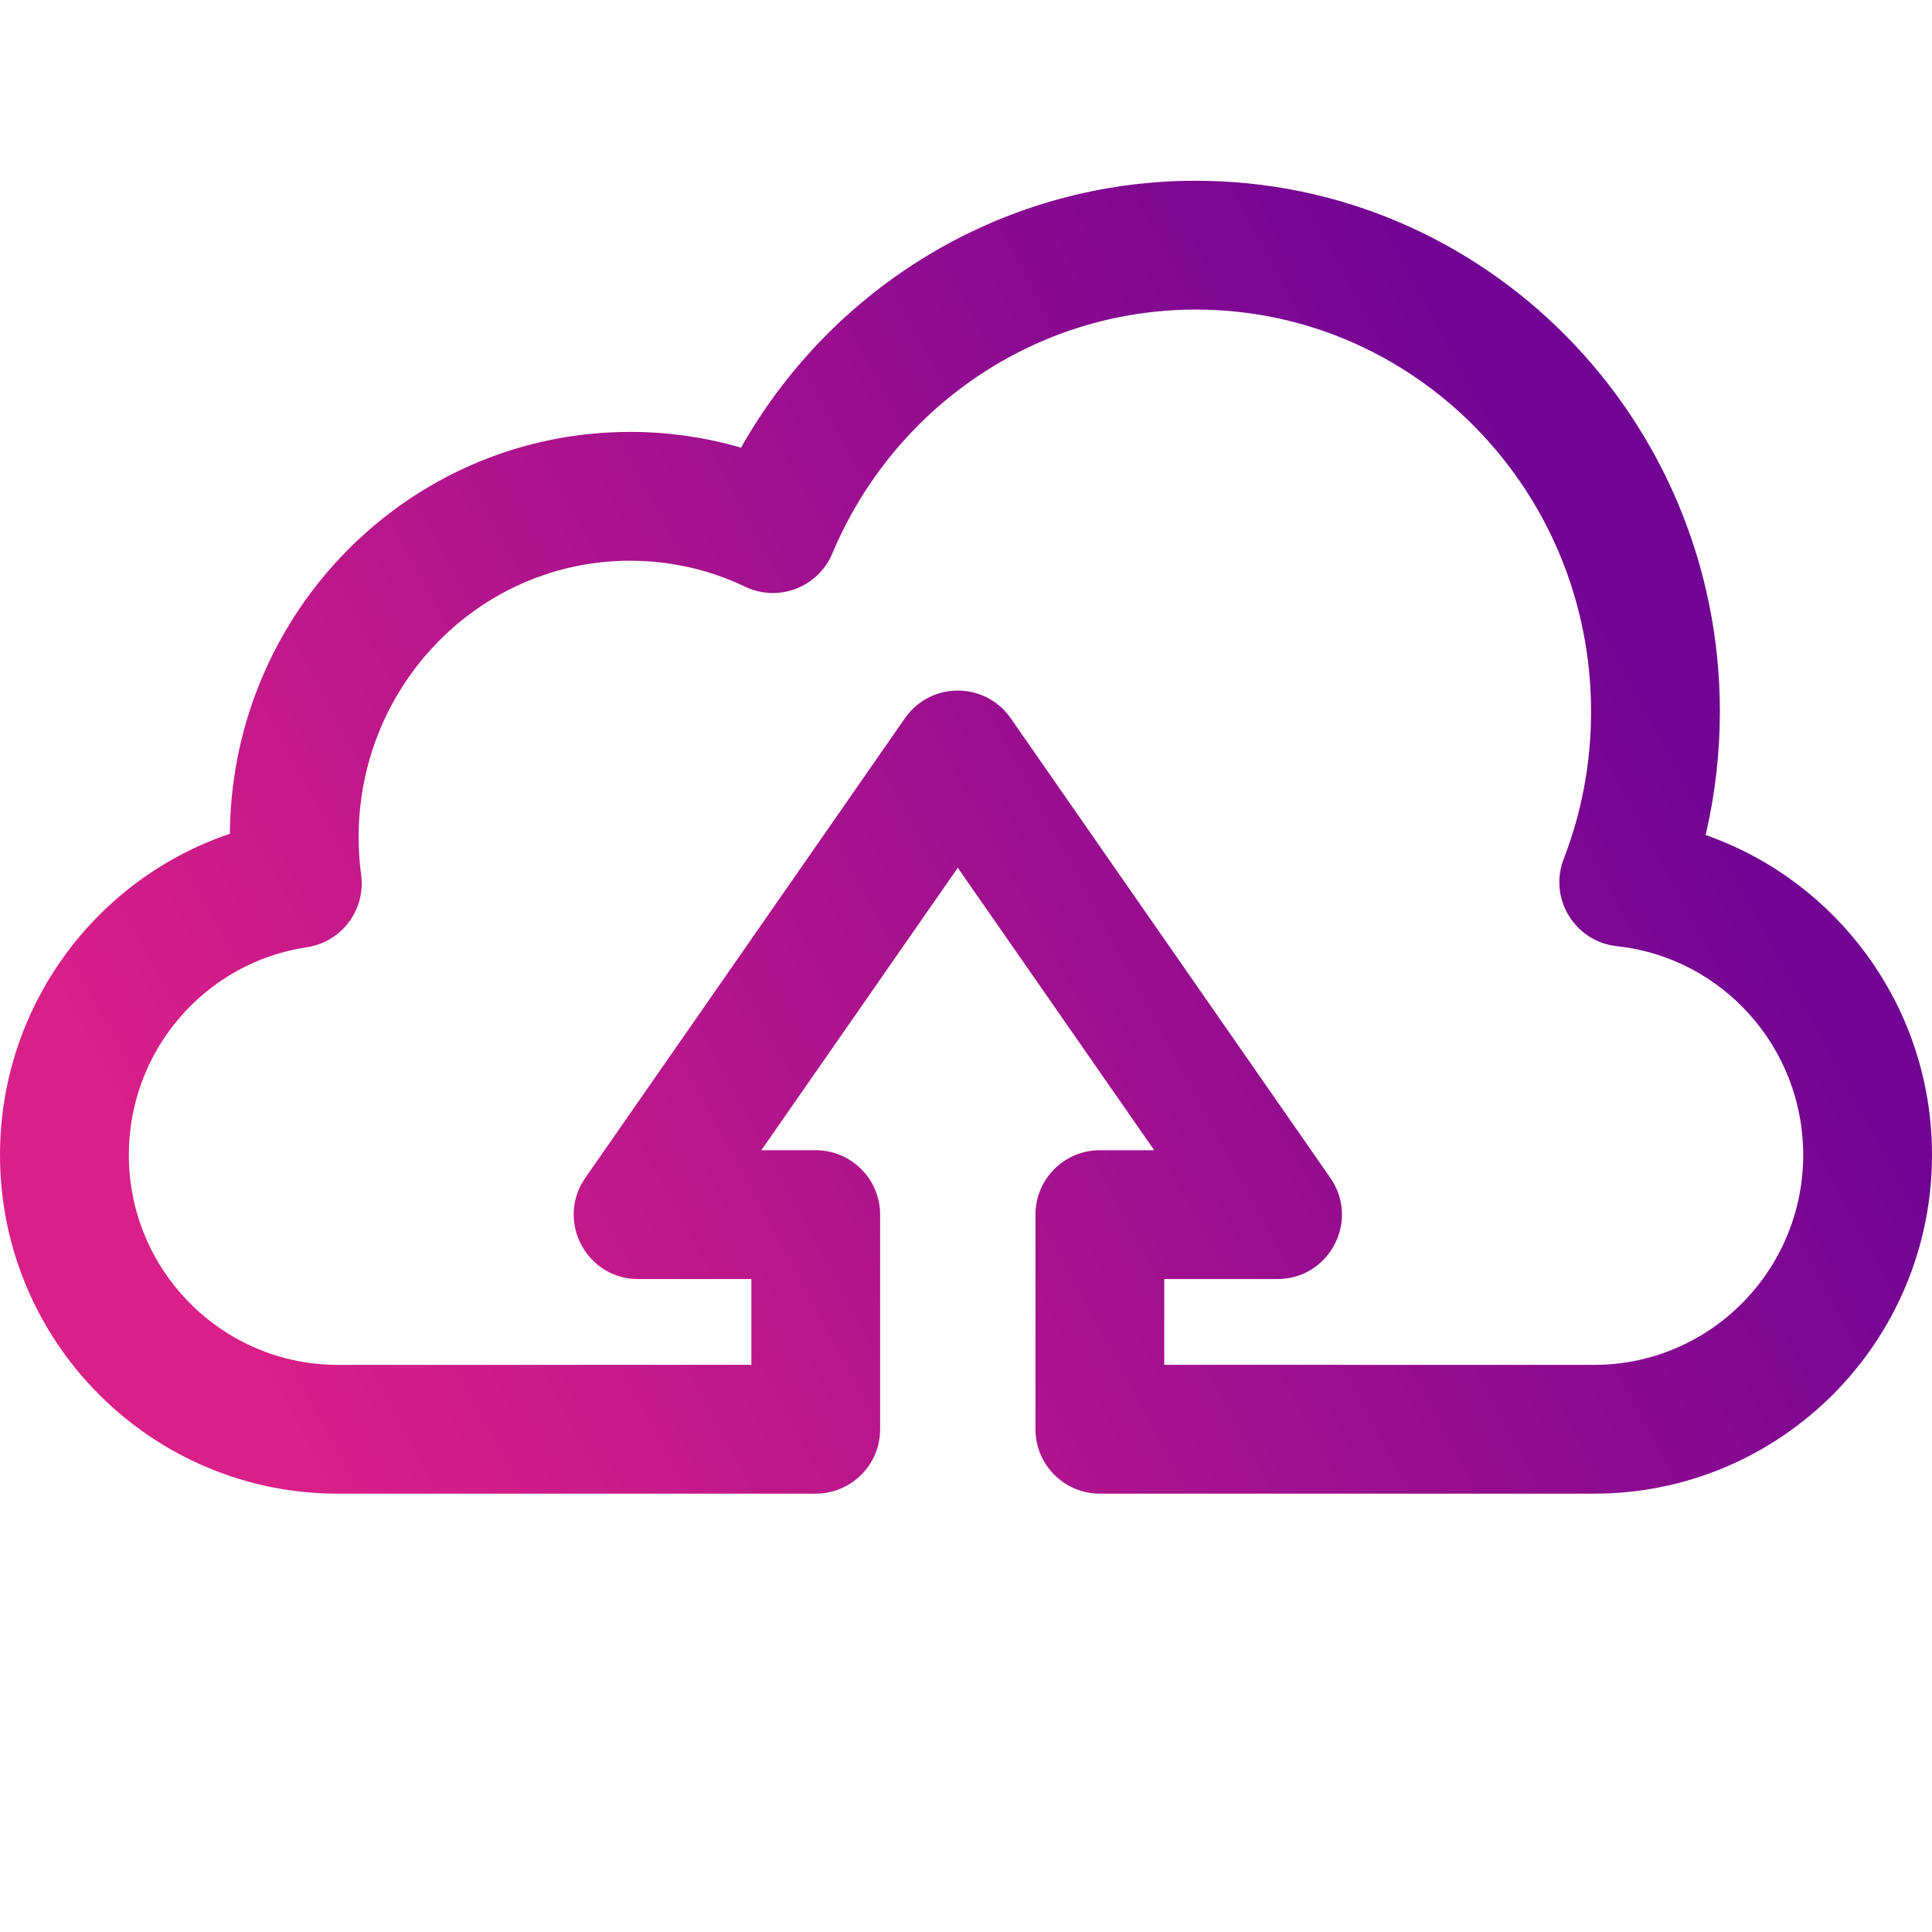 <svg height="60" viewBox="0 0 60 60" width="60" xmlns="http://www.w3.org/2000/svg" xmlns:xlink="http://www.w3.org/1999/xlink"><linearGradient id="a" x1="85.913%" x2="5.33%" y1="38.558%" y2="67.541%"><stop offset="0" stop-color="#710493"/><stop offset="1" stop-color="#d91f88"/></linearGradient><path d="m37.137 5.614c8.995 0 16.275 7.388 16.275 16.486 0 1.282-.145 2.545-.428 3.77l-.016.062.123.043c3.967 1.443 6.787 5.207 6.905 9.603l.004.288c0 5.809-4.697 10.521-10.493 10.521h-15.35c-1.105 0-2-.895-2-2v-6.666c0-1.105.896-2 2-2l1.688-0-6.1-8.772-6.1 8.772 1.688 0c1.054-0 1.918.816 1.995 1.851l.005.149v6.666c0 1.105-.895 2-2 2h-14.84c-5.797 0-10.493-4.712-10.493-10.521 0-4.563 2.914-8.506 7.054-9.943l.084-.029.003-.205c.16-6.699 5.493-12.11 12.121-12.272l.307-.004c1.141 0 2.261.156 3.337.459l.106.032.074-.13c2.815-4.873 7.959-8.033 13.699-8.157zm0 4c-4.956 0-9.371 3.016-11.29 7.578-.443 1.052-1.675 1.521-2.705 1.029-1.108-.529-2.32-.807-3.573-.807-4.65 0-8.431 3.838-8.431 8.586 0 .395.026.786.078 1.173.145 1.083-.606 2.083-1.687 2.244-3.157.471-5.528 3.207-5.528 6.449 0 3.603 2.909 6.521 6.493 6.521l12.84-.001v-2.665l-3.515.001c-1.565 0-2.504-1.704-1.723-3.016l.081-.126 9.927-14.275c.796-1.144 2.488-1.144 3.284-0l9.927 14.275c.922 1.326-.027 3.142-1.642 3.142l-3.516-.001v2.665l13.35.001c3.507 0 6.366-2.793 6.489-6.287l.004-.234c0-3.339-2.512-6.128-5.787-6.482-1.307-.141-2.125-1.484-1.65-2.711.559-1.442.849-2.986.849-4.573 0-6.902-5.502-12.486-12.275-12.486z" fill="url(#a)"/></svg>